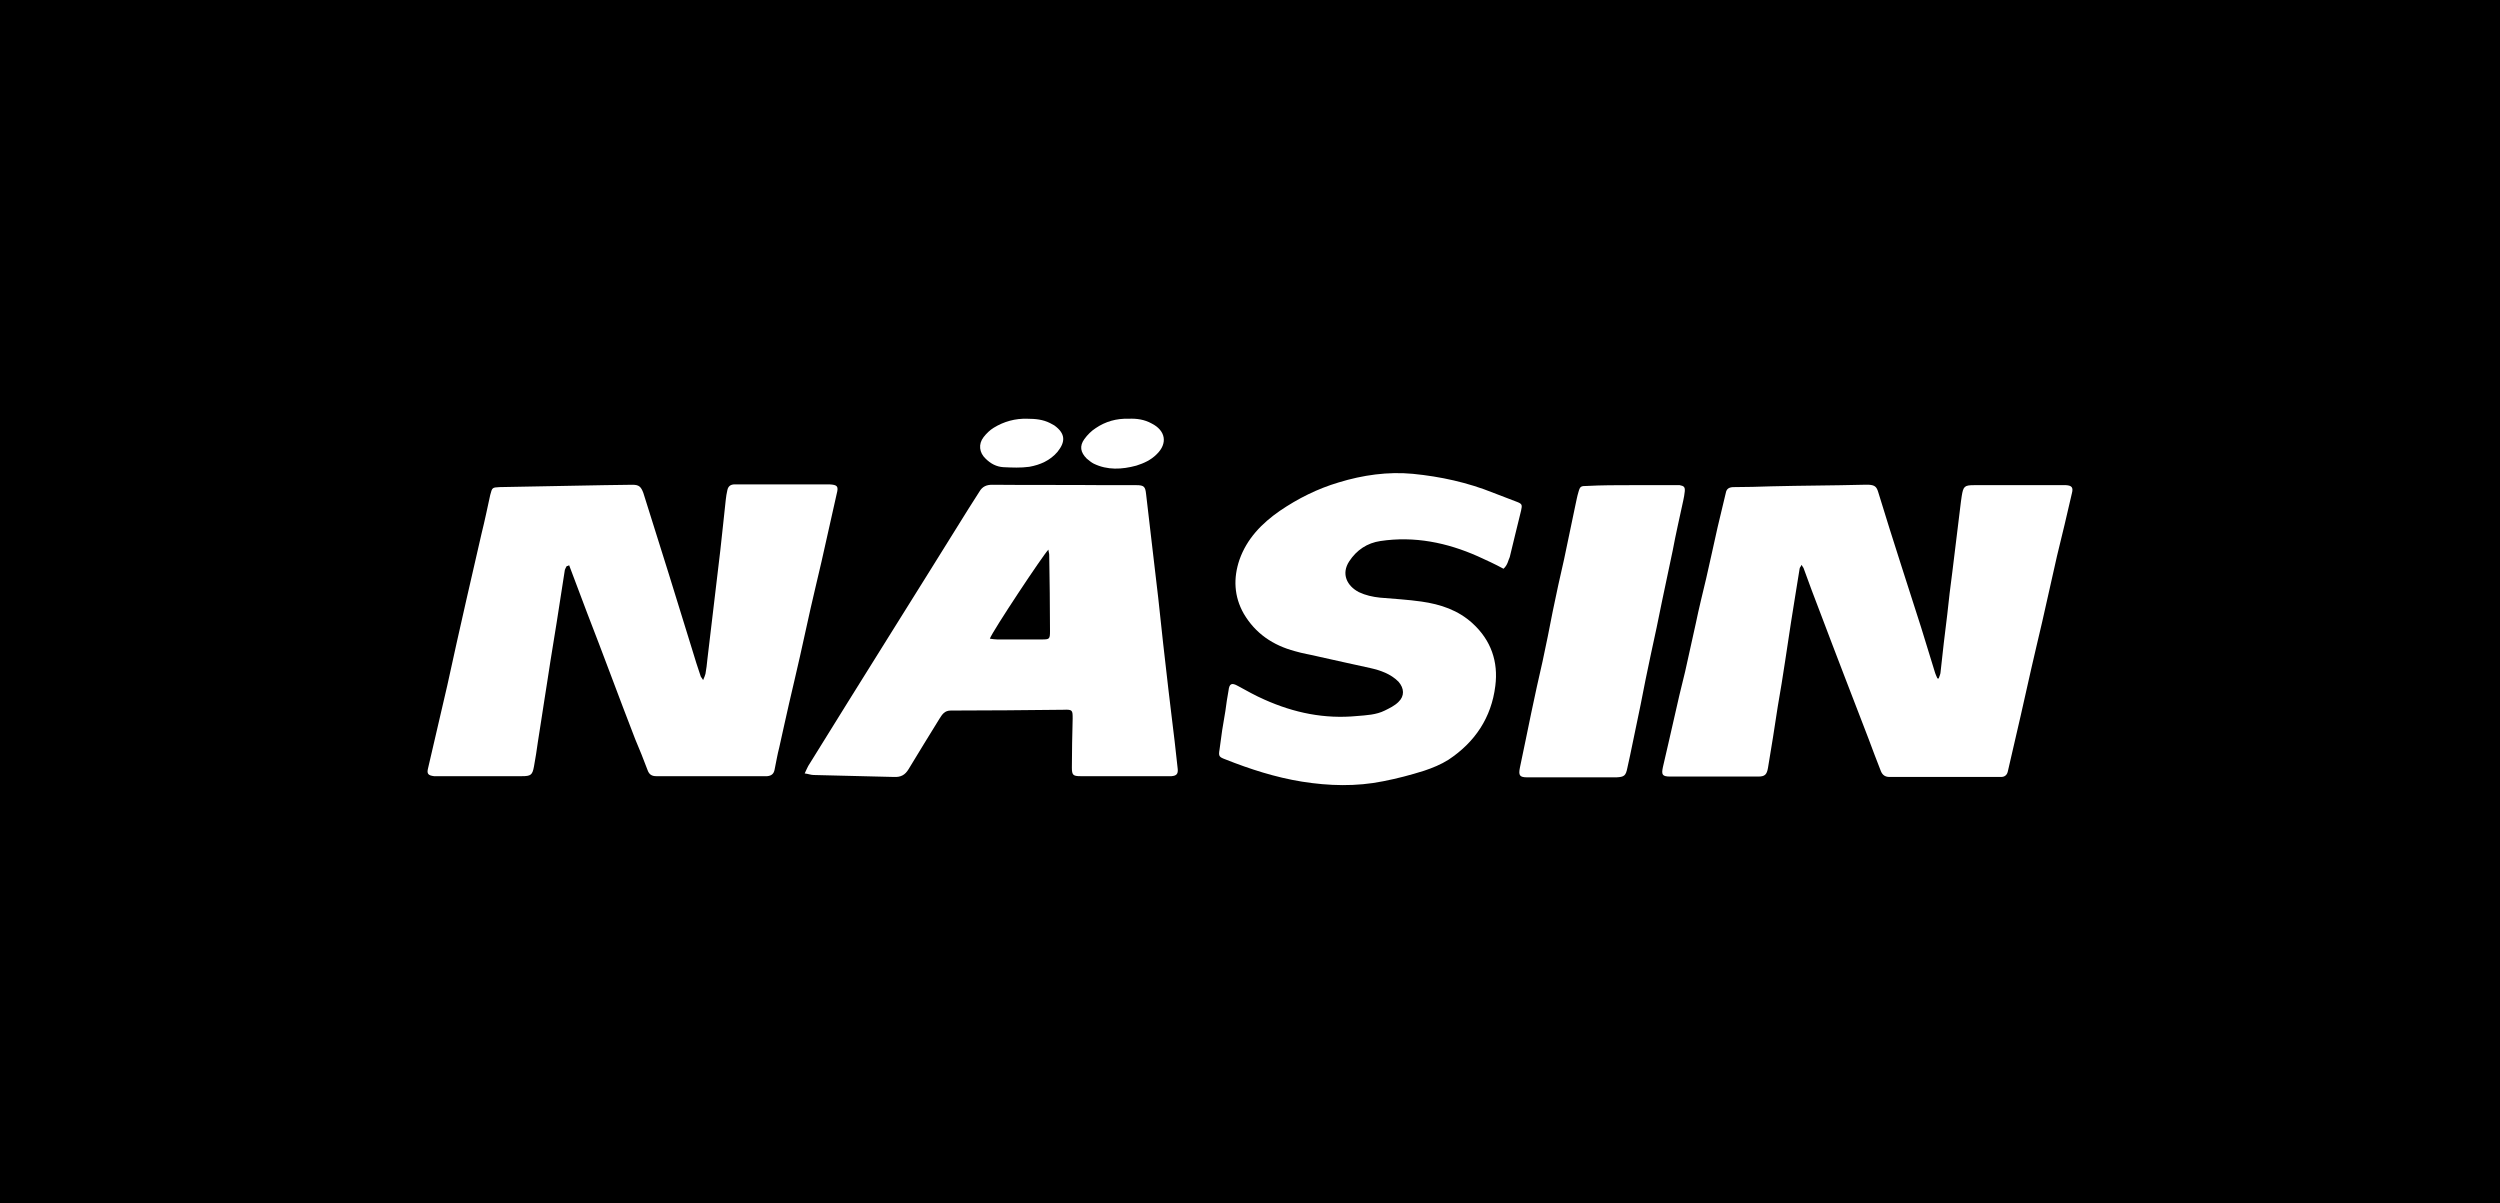 <?xml version="1.0" encoding="utf-8"?>
<!-- Generator: Adobe Illustrator 21.0.0, SVG Export Plug-In . SVG Version: 6.00 Build 0)  -->
<svg version="1.1" id="Layer_1" xmlns="http://www.w3.org/2000/svg" xmlns:xlink="http://www.w3.org/1999/xlink" x="0px" y="0px"
	 viewBox="0 0 640 308" style="enable-background:new 0 0 640 308;" xml:space="preserve">
<rect x="0" y="0" width="640" height="308" fill="#808080" stroke="none"/>
<style type="text/css">
	.st0{fill:#FFFFFF;}
</style>
<g>
	<rect x="0.5" y="0.5" width="639" height="326"/>
	<path d="M639,1v325H1V1H639 M640,0H0v327h640V0L640,0z"/>
</g>
<g>
	<path class="st0" d="M496.3,173.7c0.2-0.6,0.5-1.2,0.5-1.8c0.5-4.9,1.1-9.7,1.7-14.6c0.4-3.7,0.8-7.3,1.3-10.9c0.7-6,1.5-12,2.2-18
		c0.1-0.5,0.1-0.9,0.2-1.4c0.4-2.5,0.7-2.8,3.2-2.8c7.3,0,14.6,0,21.9,0c0.5,0,1.1,0,1.6,0c1.5,0.1,1.9,0.6,1.5,2.1
		c-1.2,5.3-2.5,10.7-3.8,16c-1.3,5.6-2.5,11.3-3.8,16.9c-0.9,4-1.9,7.9-2.8,12c-0.9,4-1.8,7.9-2.7,12c-1.1,4.8-2.2,9.6-3.3,14.3
		c-0.2,0.9-0.8,1.4-1.7,1.4c-0.5,0-1.1,0-1.6,0c-8.6,0-17.2,0-25.8,0c-0.4,0-0.8,0-1.2,0c-1.1,0-1.8-0.5-2.2-1.5
		c-1.1-2.9-2.2-5.6-3.2-8.4c-2.1-5.4-4.1-10.7-6.2-16.1c-2-5.3-4.1-10.6-6.1-16c-1.5-3.9-2.9-7.6-4.3-11.5c-0.1-0.2-0.3-0.4-0.5-0.8
		c-0.2,0.5-0.5,0.7-0.5,1c-0.7,4.5-1.5,9.1-2.2,13.7c-0.5,3.3-1,6.6-1.5,9.9c-0.6,3.9-1.2,7.8-1.9,11.7c-0.8,5.2-1.6,10.5-2.5,15.7
		c-0.3,1.7-0.8,2.2-2.5,2.2c-7.5,0-15,0-22.5,0c-2.1,0-2.3-0.5-1.9-2.4c0.9-4,1.9-8.1,2.8-12.2c0.9-4.1,1.9-8.3,2.9-12.3
		c0.9-4.1,1.8-8.1,2.7-12.2c0.8-3.9,1.8-7.9,2.7-11.7c1-4.3,1.9-8.6,2.9-13c0.7-2.9,1.4-5.9,2.1-8.8c0.2-1.2,1-1.5,2.1-1.5
		c3.2,0,6.3-0.1,9.5-0.2c7.9-0.2,15.7-0.2,23.5-0.4c0.5,0,1.1,0,1.6,0c1.4,0.1,1.9,0.5,2.3,1.8c1.9,6.2,3.9,12.6,5.9,18.8
		c1.7,5.3,3.4,10.6,5.1,15.9c1.2,3.9,2.4,7.8,3.6,11.7c0.2,0.5,0.3,0.8,0.5,1.2C495.9,173.7,496.1,173.7,496.3,173.7z"/>
	<path class="st0" d="M145.1,144.9c-0.2,0.3-0.4,0.7-0.5,1c-0.7,4.5-1.4,9-2.1,13.5c-0.5,3.3-1.1,6.6-1.6,9.9
		c-0.5,3.5-1.1,6.9-1.6,10.3c-0.5,3.5-1.1,6.9-1.6,10.3c-0.3,2.1-0.6,4.2-1,6.3c-0.4,2.2-0.8,2.5-3.1,2.5c-7.2,0-14.3,0-21.5,0
		c-0.3,0-0.7,0-1,0c-1.5-0.2-1.9-0.6-1.5-2.1c1.6-7,3.3-14.1,4.9-21.1c1.6-7.3,3.2-14.6,4.9-22c1.3-5.7,2.6-11.3,3.9-17
		c0.8-3.2,1.5-6.6,2.2-9.8c0.5-1.9,0.5-1.9,2.4-2c8.9-0.2,17.8-0.3,26.8-0.5c2.4,0,4.9-0.1,7.2-0.1c1.7,0,2.2,0.5,2.8,2.1
		c2.2,6.9,4.3,13.8,6.5,20.7c2,6.5,4,13,6,19.4c0.7,2.3,1.4,4.6,2.2,6.9c0.1,0.2,0.3,0.4,0.6,0.9c0.3-0.7,0.5-1.2,0.6-1.6
		c0.2-1.2,0.4-2.5,0.5-3.8c1.1-9.3,2.2-18.5,3.3-27.8c0.5-4.3,0.9-8.6,1.4-13c0.1-0.8,0.2-1.6,0.4-2.4c0.2-1,0.8-1.5,1.9-1.5
		c0.8,0,1.6,0,2.4,0c6.8,0,13.6,0,20.4,0c0.5,0,0.9,0,1.4,0c2.1,0.1,2.4,0.5,1.9,2.4c-1.3,5.8-2.6,11.6-3.9,17.4
		c-0.9,4-1.9,7.9-2.8,12c-0.9,4-1.8,8.1-2.7,12.2c-0.9,4.1-1.9,8.1-2.8,12.1c-0.8,3.7-1.7,7.4-2.5,11.2c-0.5,1.9-0.8,3.8-1.2,5.7
		c-0.2,1.1-0.8,1.6-1.9,1.7c-0.5,0-0.9,0-1.4,0c-8.6,0-17.2,0-25.8,0c-0.4,0-0.8,0-1.2,0c-1.1,0-1.8-0.4-2.2-1.5
		c-1-2.7-2.1-5.4-3.2-8c-2.1-5.5-4.2-10.9-6.2-16.3c-2-5.3-4-10.6-6.1-16c-1.5-4.1-3.1-8.1-4.6-12.2
		C145.4,144.9,145.3,144.9,145.1,144.9z"/>
	<path class="st0" d="M206,198c0.4-0.8,0.6-1.4,0.9-1.9c13.6-22,27.4-43.9,41-65.8c0.9-1.5,1.9-2.9,2.8-4.4c0.8-1.4,1.9-1.8,3.3-1.8
		c9.6,0.1,19.3,0,29,0.1c2.6,0,5.2,0,7.9,0c2,0,2.3,0.4,2.5,2.3c1,8.9,2.1,17.7,3.1,26.5c0.8,7.8,1.7,15.6,2.6,23.4
		c0.5,4.5,1.1,8.9,1.6,13.3c0.3,2.4,0.5,4.8,0.8,7.2c0.1,1.2-0.3,1.7-1.6,1.8c-0.2,0-0.4,0-0.6,0c-7.6,0-15.2,0-22.7,0
		c-1.9,0-2.2-0.3-2.2-2.2c0-4.2,0.1-8.3,0.2-12.5c0-2.2,0-2.4-2.4-2.3c-9.6,0.1-19.2,0.2-28.8,0.2c-1.6,0-2.2,1-2.9,2.1
		c-2.6,4.2-5.3,8.6-7.9,12.9c-0.9,1.5-2,2.1-3.8,2c-6.9-0.2-13.6-0.3-20.5-0.5C207.6,198.4,206.9,198.1,206,198z M253.4,163.5
		c0.7,0.1,1.3,0.2,1.9,0.2c3.8,0,7.6,0,11.4,0c2,0,2.1-0.1,2.1-2.2c0-6.5-0.1-13-0.2-19.5c0-0.4-0.2-0.8-0.2-1.3
		C267.2,141.8,254,161.7,253.4,163.5z"/>
	<path class="st0" d="M384.9,145.6c-2.2-1.2-4.4-2.2-6.6-3.2c-7.9-3.5-16.2-5.2-24.9-3.9c-3.4,0.5-6.1,2.3-8,5.2
		c-2.1,3.2-0.6,6.3,2.5,7.9c1.7,0.8,3.5,1.2,5.4,1.4c3.5,0.3,7.1,0.5,10.6,1c4.9,0.7,9.4,2.2,13.1,5.6c4.7,4.3,6.6,9.8,5.8,16
		c-1,8.1-5.2,14.4-12,18.9c-1.9,1.2-4.1,2.1-6.2,2.8c-3.5,1.1-6.9,2-10.5,2.7c-6.9,1.4-13.9,1.2-20.8,0.1
		c-6.8-1.1-13.3-3.2-19.6-5.7c-1.6-0.6-1.8-0.8-1.5-2.5c0.4-3.3,0.9-6.6,1.5-9.9c0.2-1.7,0.5-3.5,0.8-5.2c0.2-1.8,0.8-2.1,2.4-1.2
		c2.2,1.2,4.5,2.5,6.8,3.5c7.6,3.4,15.4,5,23.7,4.2c2.4-0.2,4.9-0.3,7.1-1.4c1.2-0.6,2.5-1.2,3.5-2.2c1.6-1.5,1.5-3.5,0-5.2
		c-2-2-4.6-2.9-7.3-3.5c-4.4-1-8.8-1.9-13.1-2.9c-2-0.5-4.1-0.8-6.1-1.4c-5.6-1.5-10.1-4.5-13.1-9.6c-2.5-4.4-2.7-9.1-1.1-13.8
		c1.9-5.4,5.7-9.3,10.3-12.5c4.7-3.2,9.7-5.7,15.1-7.3c6.2-1.9,12.6-2.8,19-2.2c7.1,0.7,14,2.2,20.7,4.9c2,0.8,4,1.5,6,2.3
		c1.3,0.5,1.3,0.8,1,2.2c-1,3.9-1.9,7.9-2.9,11.9C386.1,143.4,386,144.6,384.9,145.6z"/>
	<path class="st0" d="M417.7,124.2c3.8,0,7.5,0,11.3,0c0.3,0,0.7,0,1,0c1.1,0.2,1.4,0.5,1.3,1.6c-0.1,0.8-0.2,1.6-0.4,2.4
		c-0.9,4.2-1.9,8.5-2.7,12.8c-0.9,4.2-1.8,8.6-2.7,12.8c-0.9,4.6-1.9,9.2-2.9,13.8c-0.9,4.2-1.8,8.6-2.6,12.8
		c-0.9,4.3-1.8,8.6-2.7,13c-0.2,1.1-0.5,2.1-0.7,3.2c-0.4,2-0.8,2.3-2.8,2.4c-5.1,0-10.2,0-15.3,0c-2.5,0-4.9,0-7.5,0
		c-2,0-2.3-0.5-1.9-2.5c1-4.6,1.9-9.3,2.9-14c0.9-4.4,1.9-8.8,2.9-13.2c0.9-4.2,1.8-8.6,2.6-12.8c0.9-4.5,1.9-8.9,2.9-13.3
		c0.9-4.5,1.9-8.9,2.8-13.4c0.3-1.3,0.5-2.6,0.9-3.9c0.4-1.4,0.6-1.5,2.2-1.5C410,124.2,413.8,124.2,417.7,124.2z"/>
	<path class="st0" d="M288.9,107.2c2.1-0.1,4.1,0.2,5.9,1.2c3.6,1.8,4.2,5.1,1.3,7.9c-1.5,1.5-3.3,2.3-5.2,2.9
		c-3.7,1-7.4,1.2-10.9-0.5c-0.6-0.3-1.2-0.8-1.8-1.3c-1.6-1.6-1.9-3.2-0.6-5c0.8-1.1,1.8-2.1,2.9-2.8
		C283,107.9,285.8,107.1,288.9,107.2z"/>
	<path class="st0" d="M263,107.2c2.1,0,4,0.2,5.8,1.1c0.4,0.2,0.7,0.4,1.1,0.6c2.9,2.1,2.9,4.2,0.8,6.8c-1.9,2.2-4.4,3.3-7.2,3.8
		c-2.2,0.3-4.4,0.2-6.6,0.1c-1.8-0.1-3.3-0.9-4.6-2.2c-1.6-1.5-1.9-3.7-0.5-5.5c0.7-0.9,1.6-1.8,2.6-2.4
		C257,107.9,259.9,107.1,263,107.2z"/>
</g>
</svg>
